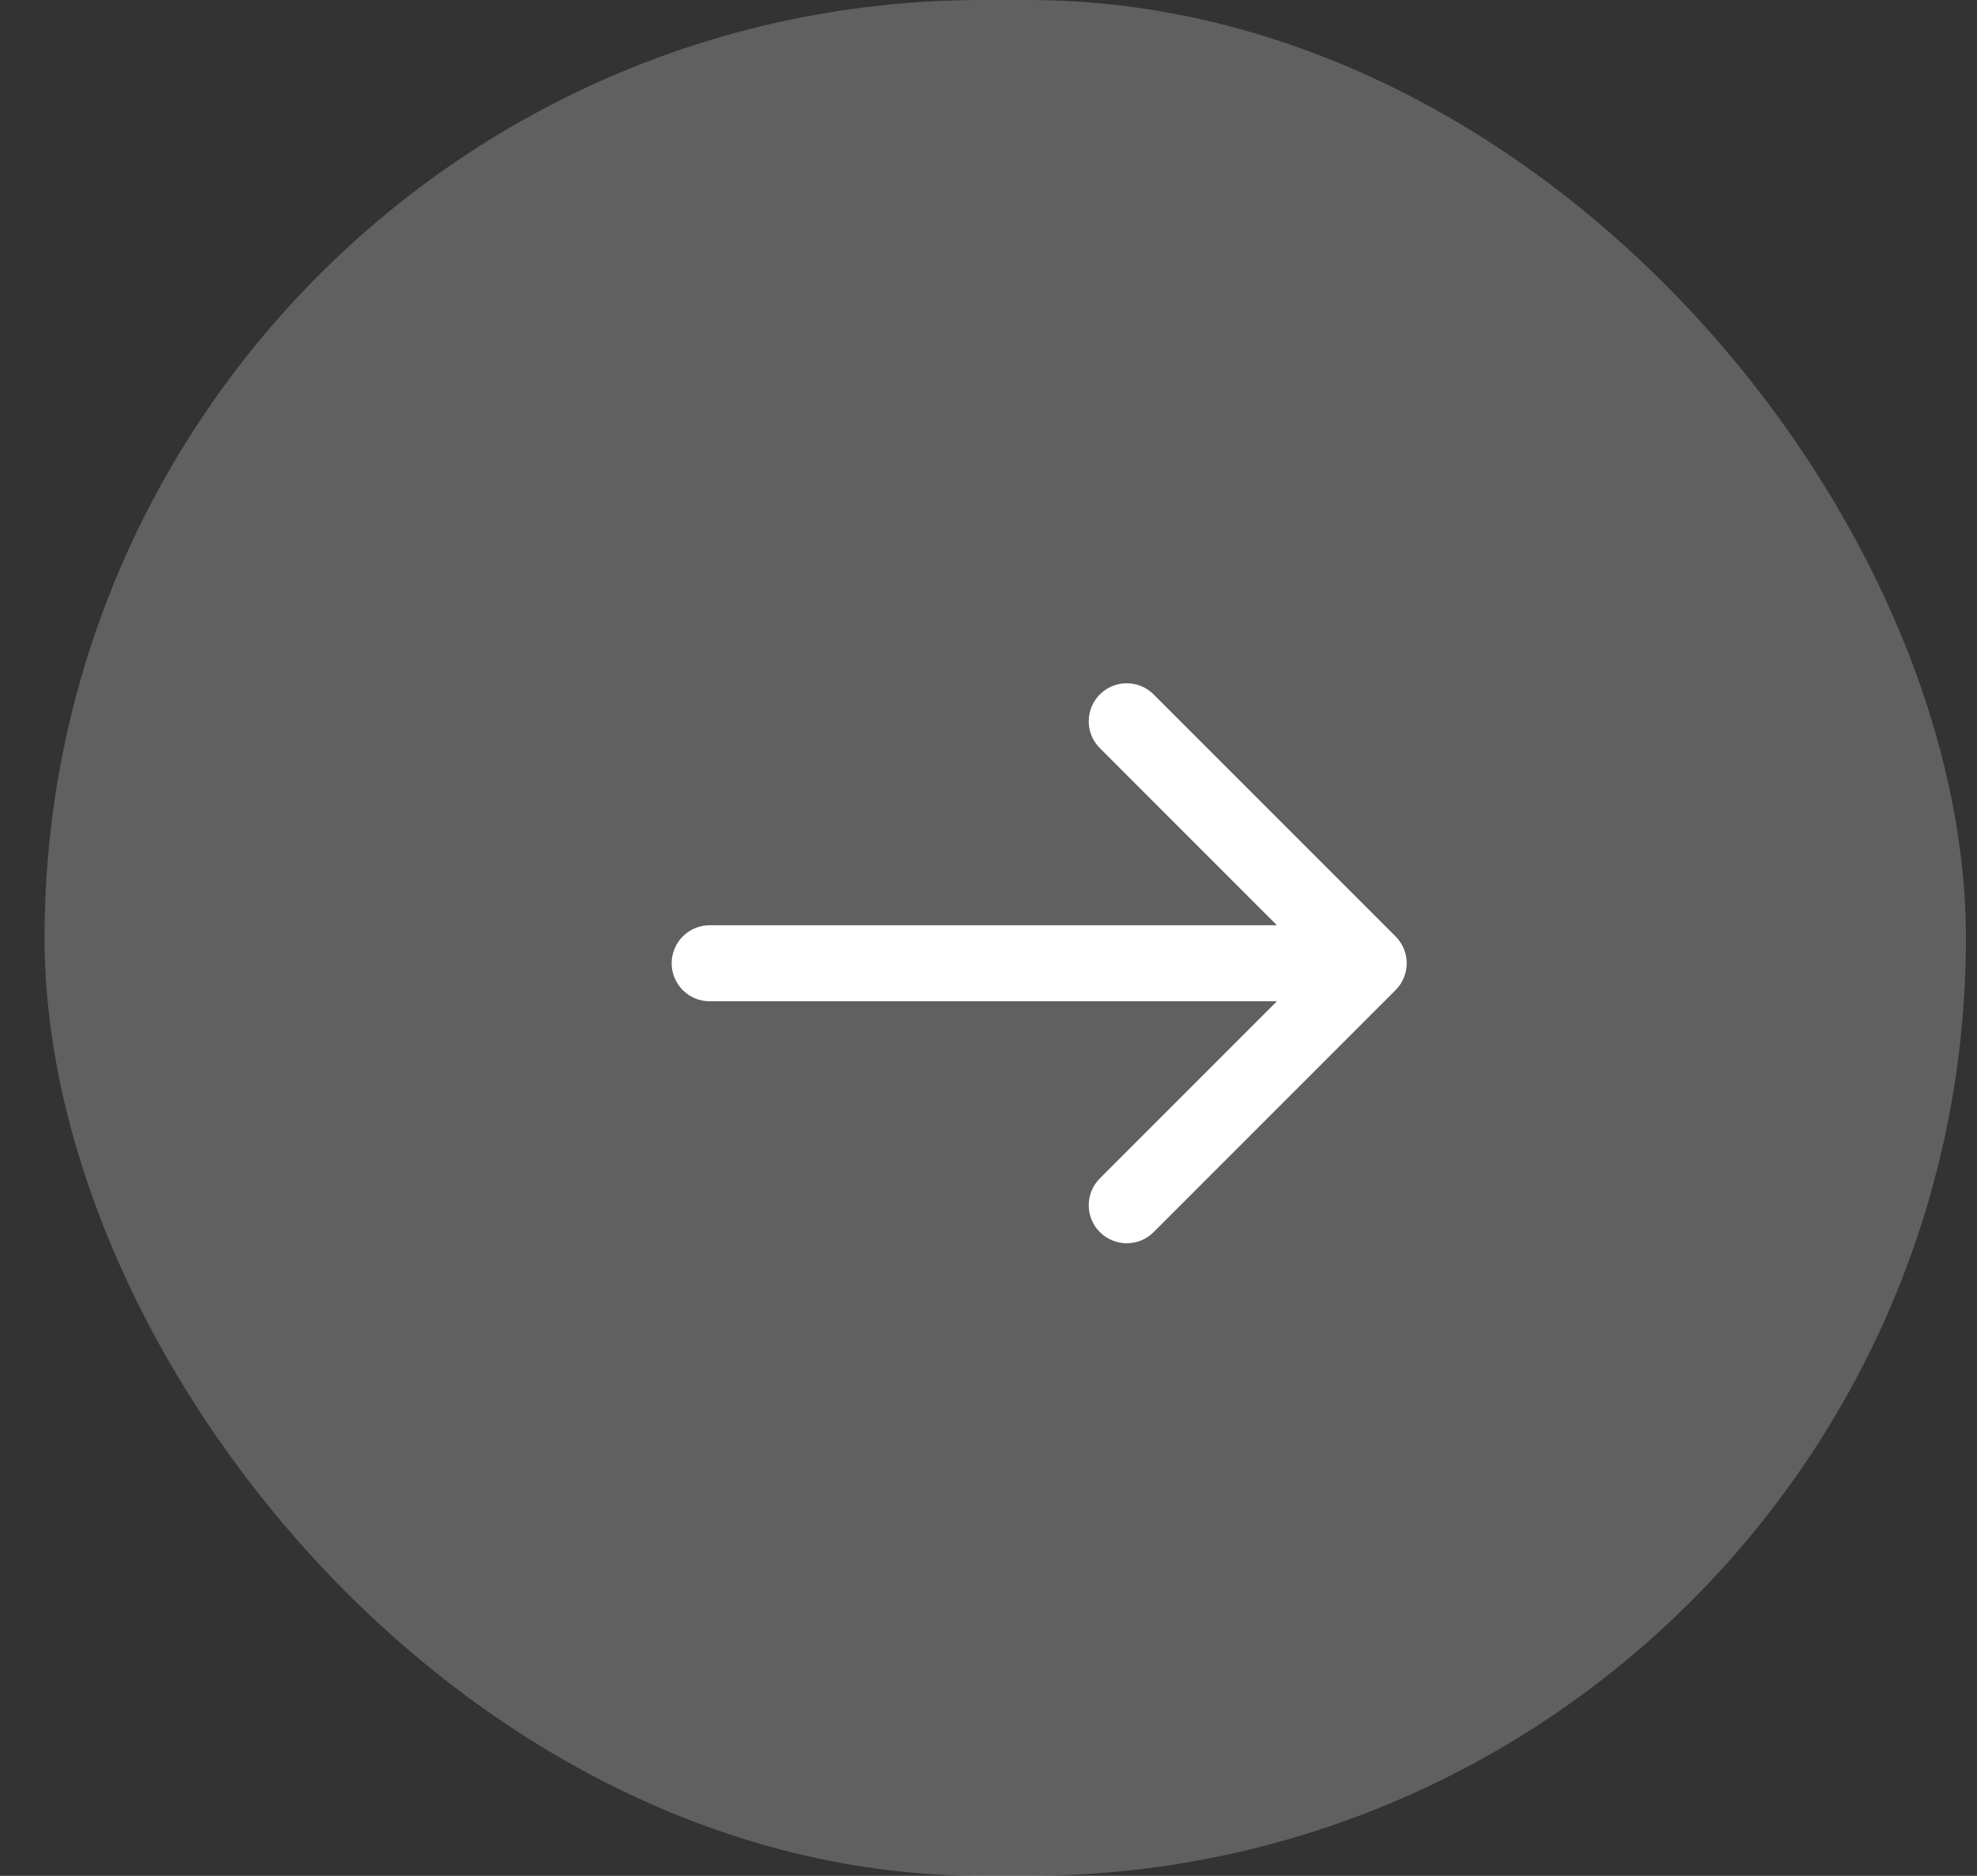 <svg width="39" height="37" viewBox="0 0 39 37" fill="none" xmlns="http://www.w3.org/2000/svg">
<rect x="0" y="0" width="39" height="37" fill="#333333" stroke="none"/>
<rect x="0.879" width="37.902" height="37" rx="18.5" fill="white" fill-opacity="0.22"/>
<path d="M27.53 19.53C27.823 19.237 27.823 18.763 27.53 18.47L22.757 13.697C22.465 13.404 21.99 13.404 21.697 13.697C21.404 13.99 21.404 14.464 21.697 14.757L25.939 19L21.697 23.243C21.404 23.535 21.404 24.01 21.697 24.303C21.99 24.596 22.465 24.596 22.757 24.303L27.53 19.53ZM14 18.25C13.586 18.25 13.25 18.586 13.25 19C13.25 19.414 13.586 19.75 14 19.75L14 18.25ZM27 18.25L14 18.25L14 19.75L27 19.75L27 18.25Z" fill="white"/>
</svg>

